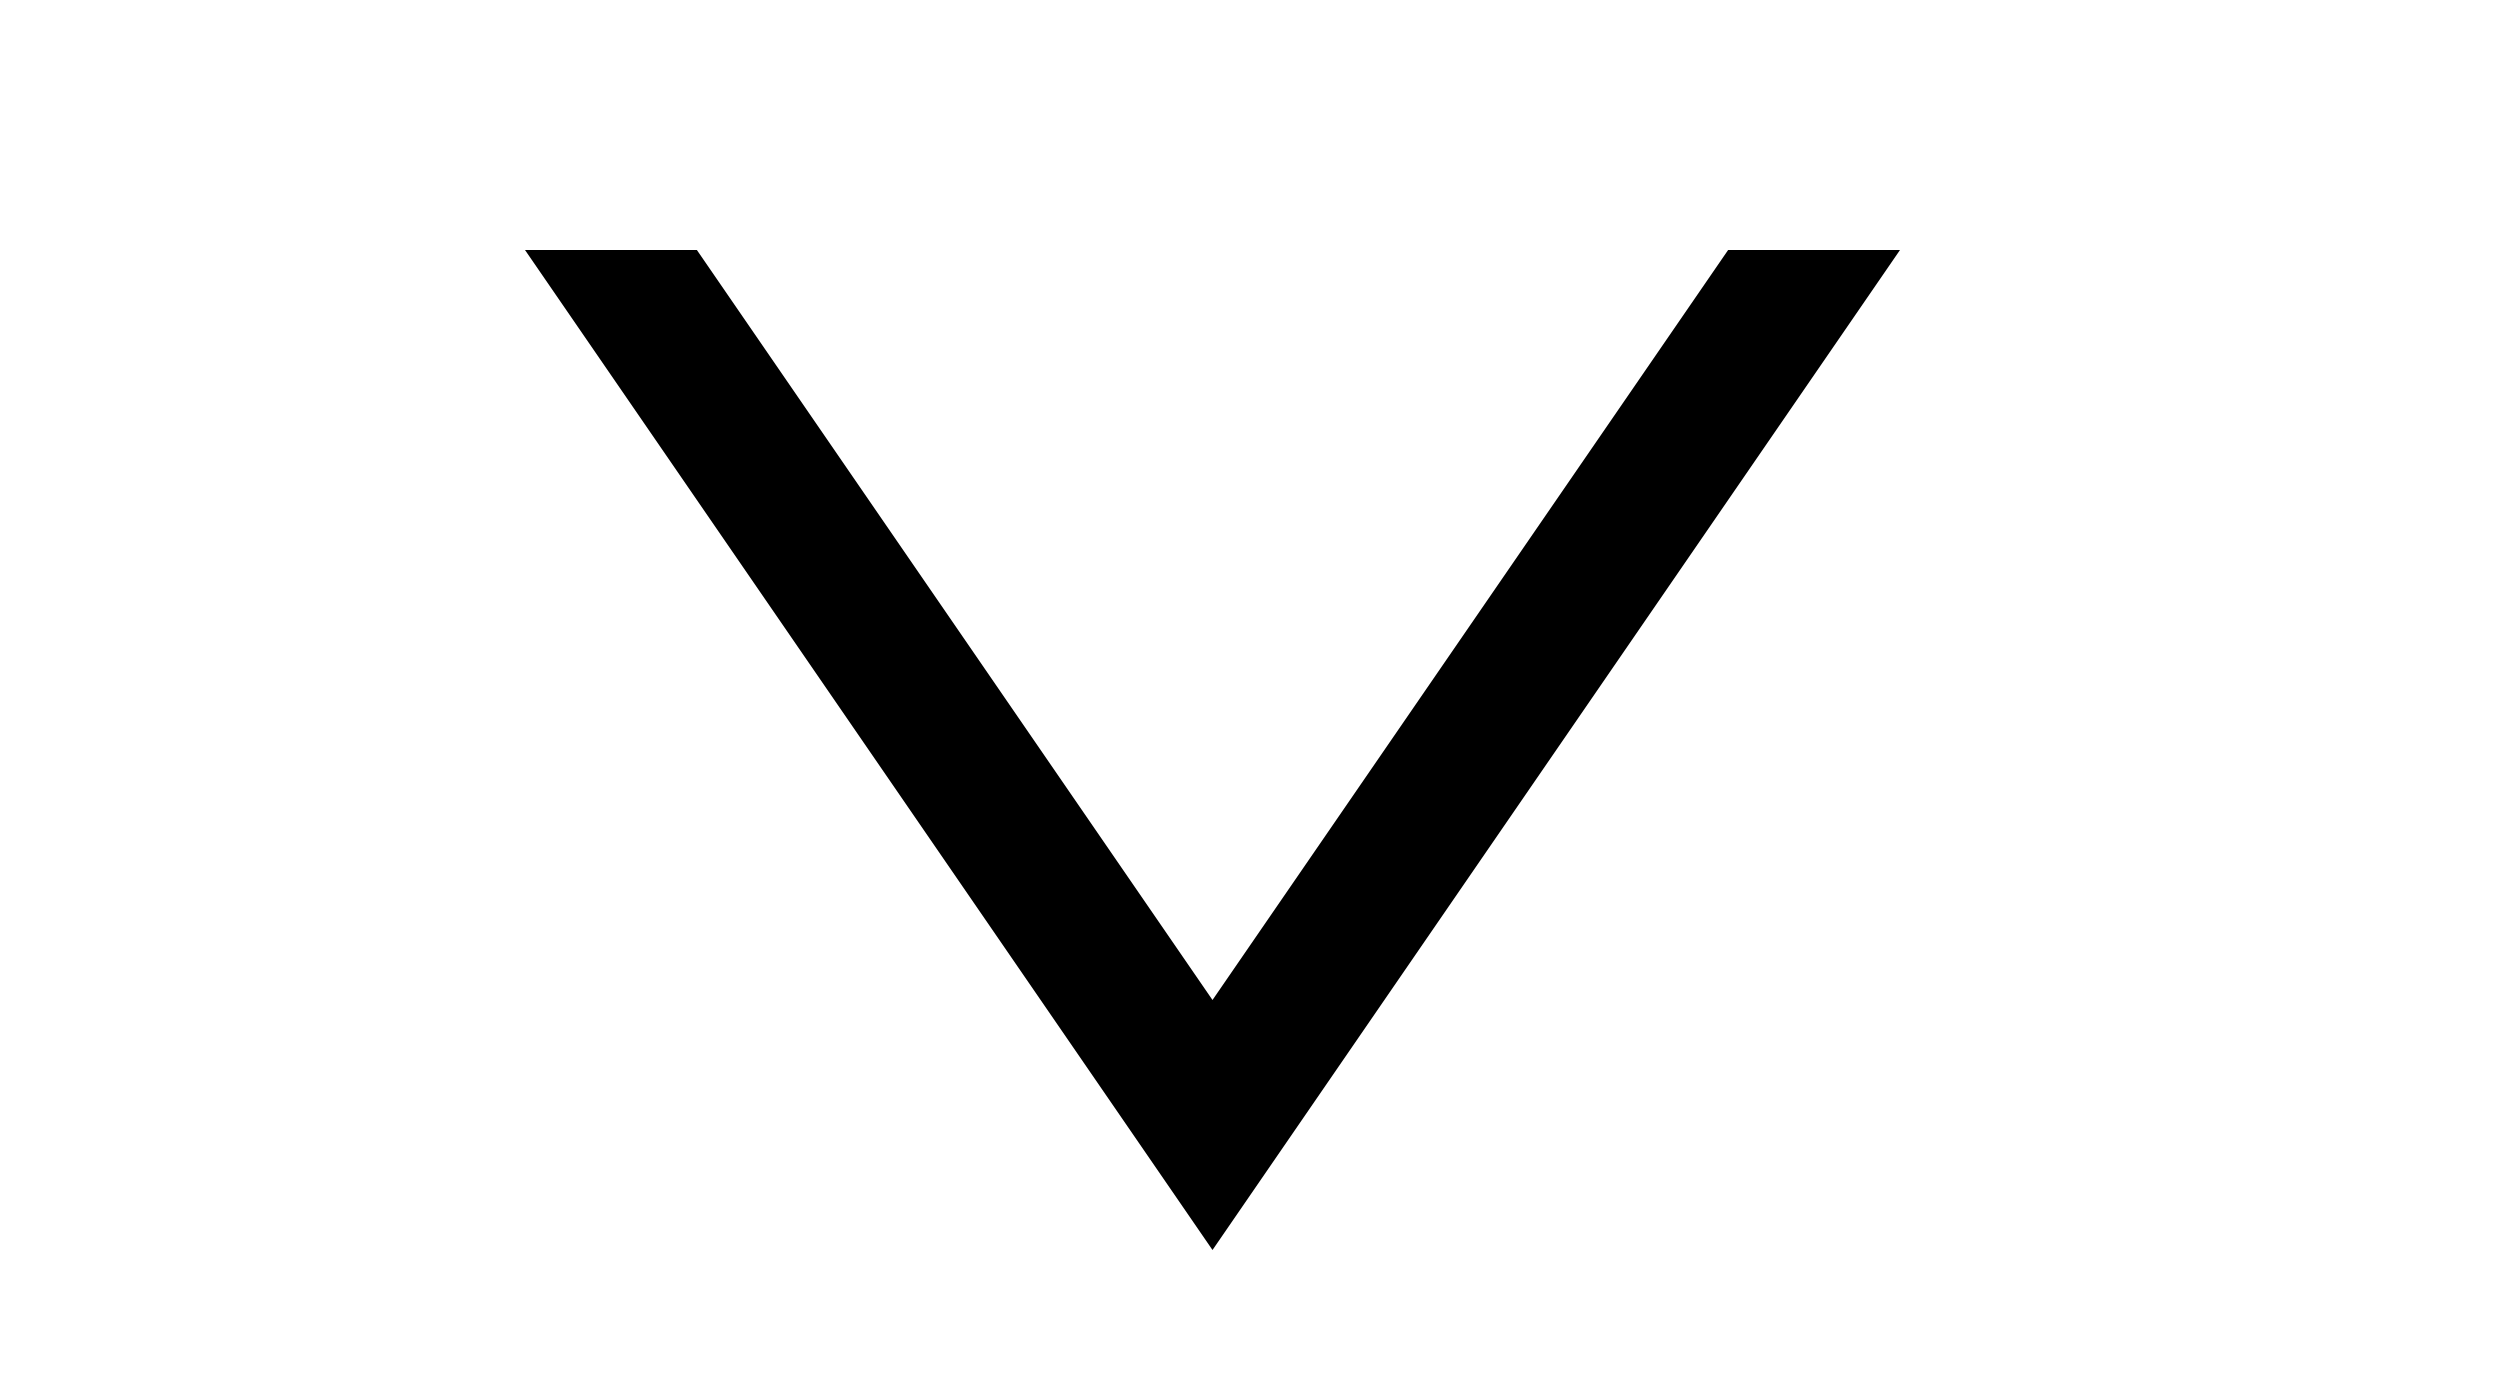 <svg xmlns="http://www.w3.org/2000/svg" xmlns:xlink="http://www.w3.org/1999/xlink" width="100" height="55" viewBox="0 0 100 55">
    <defs>
        <filter id="h9f7ir9cga" width="227.3%" height="275%" x="-63.6%" y="-112.5%" filterUnits="objectBoundingBox">
            <feOffset dy="-10" in="SourceAlpha" result="shadowOffsetOuter1"/>
            <feGaussianBlur in="shadowOffsetOuter1" result="shadowBlurOuter1" stdDeviation="10"/>
            <feColorMatrix in="shadowBlurOuter1" values="0 0 0 0 0.063 0 0 0 0 0.306 0 0 0 0 0.776 0 0 0 0.1 0"/>
        </filter>
        <path id="jg9052j97b" d="M48.5 0L76 40 21 40z"/>
    </defs>
    <g fill="none" fill-rule="evenodd">
        <g>
            <g>
                <g transform="translate(-113 -4235) translate(113 4235) matrix(1 0 0 -1 0 40)">
                    <use fill="#000" filter="url(#h9f7ir9cga)" xlink:href="#jg9052j97b"/>
                    <use fill="#FFF" xlink:href="#jg9052j97b"/>
                </g>
            </g>
        </g>
    </g>
</svg>
